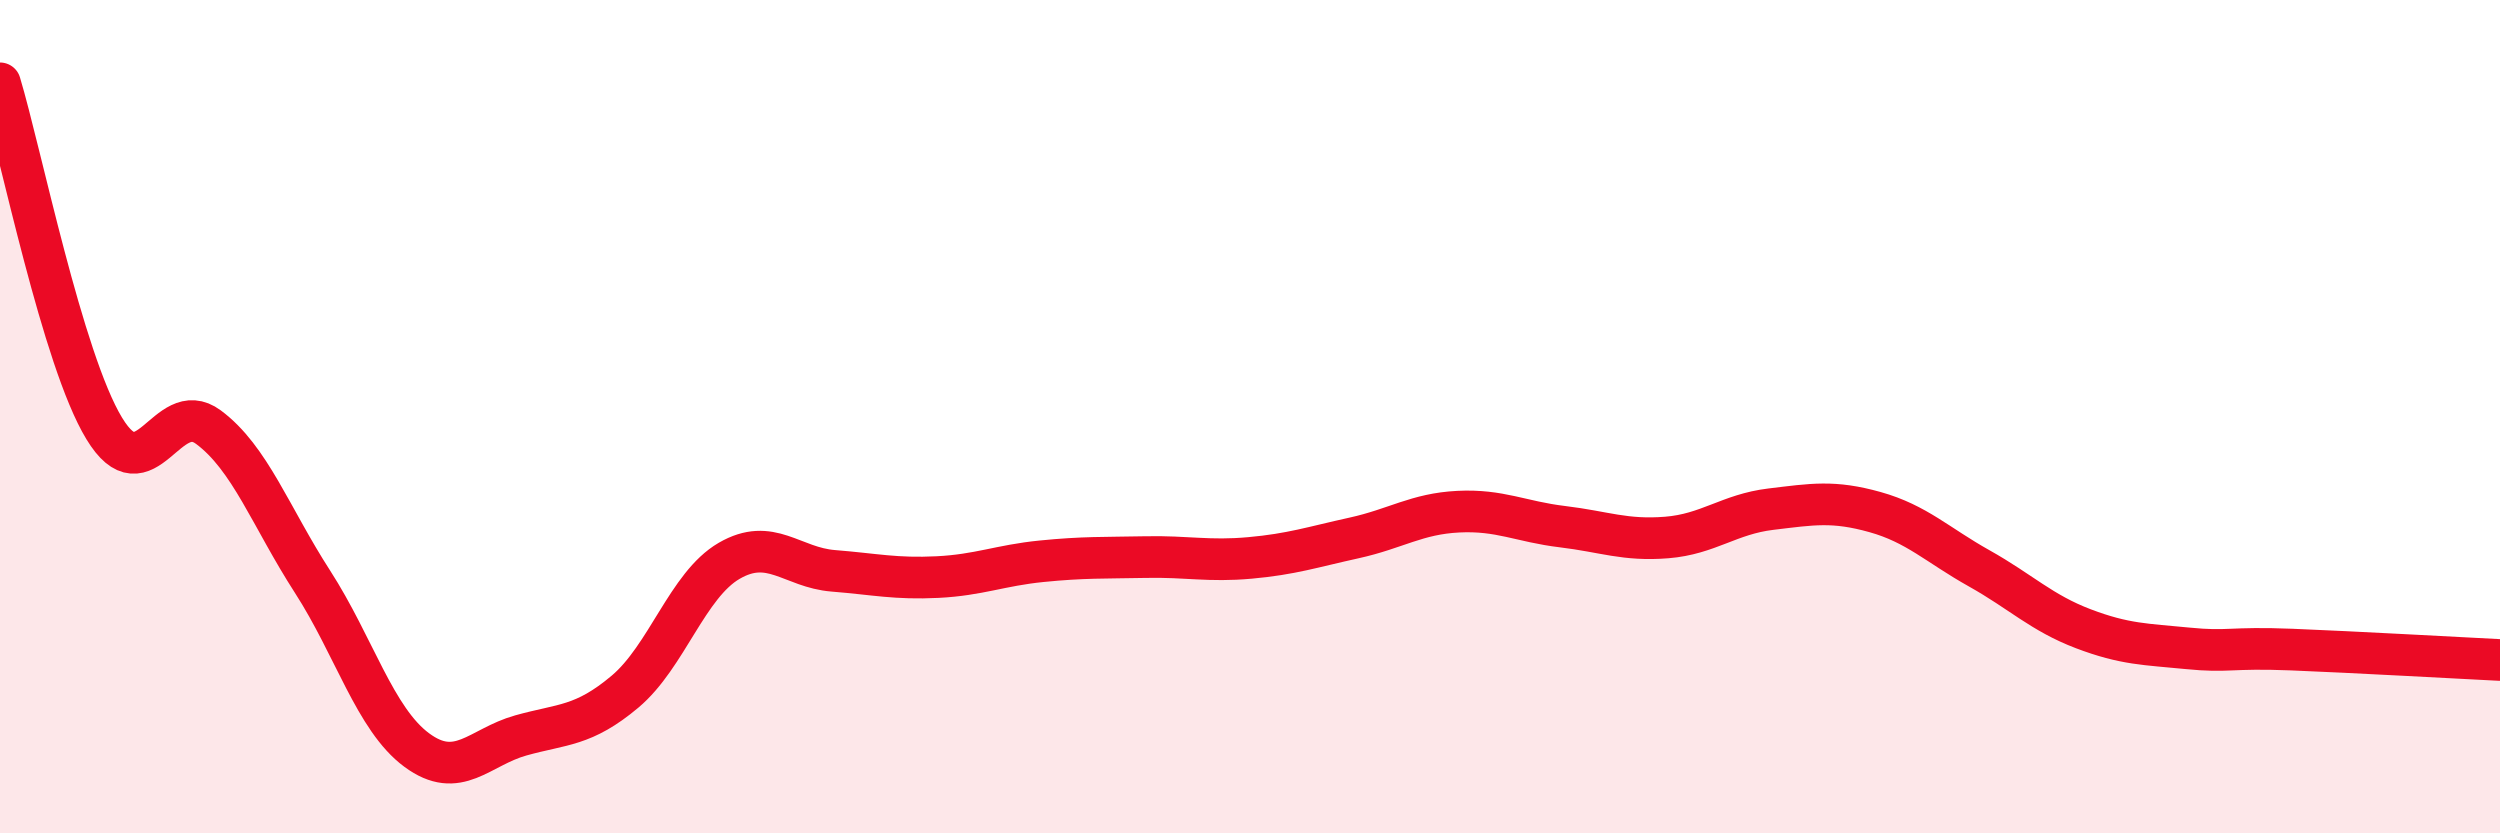 
    <svg width="60" height="20" viewBox="0 0 60 20" xmlns="http://www.w3.org/2000/svg">
      <path
        d="M 0,2 C 0.5,3.66 1.5,8.63 2.5,10.28 C 3.5,11.93 4,9.51 5,10.25 C 6,10.99 6.5,12.41 7.5,13.96 C 8.5,15.51 9,17.26 10,18 C 11,18.74 11.5,17.93 12.5,17.65 C 13.5,17.37 14,17.44 15,16.6 C 16,15.76 16.5,14.04 17.5,13.46 C 18.5,12.88 19,13.62 20,13.7 C 21,13.78 21.5,13.9 22.5,13.85 C 23.5,13.8 24,13.57 25,13.47 C 26,13.37 26.5,13.39 27.5,13.37 C 28.5,13.35 29,13.48 30,13.39 C 31,13.3 31.5,13.13 32.5,12.91 C 33.5,12.69 34,12.33 35,12.28 C 36,12.23 36.5,12.52 37.5,12.64 C 38.5,12.76 39,12.98 40,12.9 C 41,12.82 41.5,12.34 42.5,12.22 C 43.5,12.1 44,12.01 45,12.29 C 46,12.57 46.5,13.08 47.5,13.64 C 48.5,14.2 49,14.71 50,15.09 C 51,15.47 51.5,15.46 52.5,15.56 C 53.5,15.66 53.5,15.53 55,15.59 C 56.5,15.65 59,15.79 60,15.84L60 20L0 20Z"
        fill="#EB0A25"
        opacity="0.1"
        stroke-linecap="round"
        stroke-linejoin="round"
      />
      <path
        d="M 0,2 C 0.5,3.66 1.5,8.63 2.5,10.28 C 3.5,11.93 4,9.51 5,10.25 C 6,10.99 6.5,12.41 7.5,13.96 C 8.5,15.51 9,17.26 10,18 C 11,18.74 11.5,17.93 12.5,17.65 C 13.5,17.37 14,17.44 15,16.6 C 16,15.76 16.5,14.04 17.5,13.46 C 18.5,12.88 19,13.62 20,13.7 C 21,13.78 21.5,13.9 22.5,13.85 C 23.5,13.8 24,13.57 25,13.47 C 26,13.37 26.5,13.39 27.5,13.37 C 28.5,13.35 29,13.48 30,13.39 C 31,13.3 31.5,13.13 32.5,12.91 C 33.5,12.69 34,12.33 35,12.28 C 36,12.23 36.5,12.52 37.5,12.64 C 38.5,12.76 39,12.98 40,12.9 C 41,12.82 41.5,12.34 42.5,12.22 C 43.5,12.1 44,12.01 45,12.29 C 46,12.57 46.5,13.08 47.5,13.64 C 48.5,14.2 49,14.71 50,15.09 C 51,15.47 51.5,15.46 52.5,15.56 C 53.5,15.66 53.5,15.53 55,15.59 C 56.5,15.65 59,15.79 60,15.84"
        stroke="#EB0A25"
        stroke-width="1"
        fill="none"
        stroke-linecap="round"
        stroke-linejoin="round"
      />
    </svg>
  